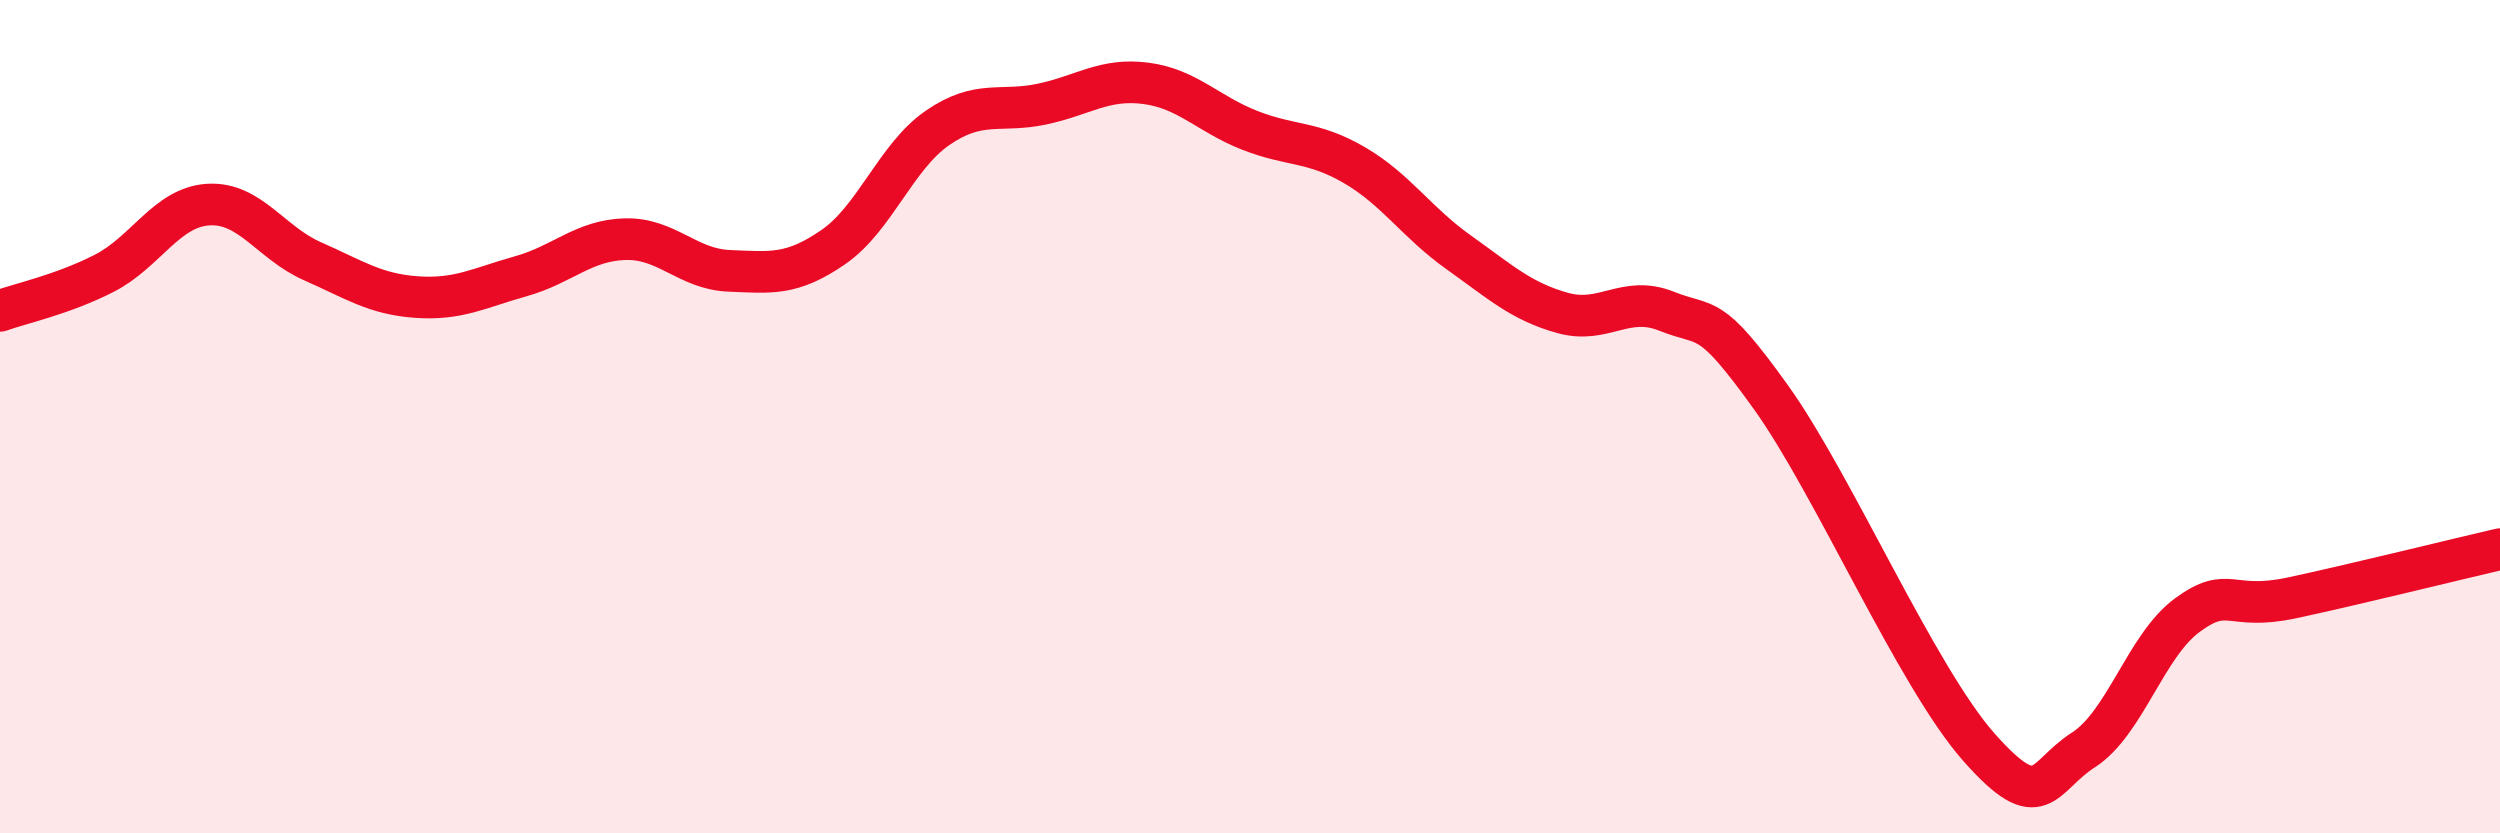
    <svg width="60" height="20" viewBox="0 0 60 20" xmlns="http://www.w3.org/2000/svg">
      <path
        d="M 0,7.46 C 0.5,7.28 1.5,7.07 2.5,6.56 C 3.5,6.05 4,4.97 5,4.91 C 6,4.85 6.5,5.83 7.5,6.27 C 8.5,6.71 9,7.06 10,7.13 C 11,7.2 11.5,6.91 12.5,6.63 C 13.5,6.35 14,5.77 15,5.74 C 16,5.71 16.5,6.46 17.5,6.5 C 18.5,6.54 19,6.62 20,5.93 C 21,5.24 21.5,3.76 22.5,3.07 C 23.5,2.38 24,2.71 25,2.5 C 26,2.29 26.5,1.87 27.5,2 C 28.5,2.13 29,2.74 30,3.13 C 31,3.52 31.5,3.38 32.5,3.96 C 33.5,4.54 34,5.34 35,6.05 C 36,6.76 36.5,7.23 37.5,7.51 C 38.5,7.79 39,7.07 40,7.47 C 41,7.87 41,7.44 42.5,9.53 C 44,11.62 46,16.25 47.5,17.94 C 49,19.63 49,18.64 50,18 C 51,17.36 51.5,15.49 52.5,14.76 C 53.5,14.03 53.5,14.67 55,14.35 C 56.5,14.03 59,13.41 60,13.18L60 20L0 20Z"
        fill="#EB0A25"
        opacity="0.1"
        stroke-linecap="round"
        stroke-linejoin="round"
      />
      <path
        d="M 0,7.46 C 0.5,7.28 1.5,7.07 2.5,6.56 C 3.5,6.05 4,4.97 5,4.91 C 6,4.85 6.5,5.83 7.5,6.27 C 8.5,6.71 9,7.06 10,7.13 C 11,7.2 11.5,6.91 12.5,6.63 C 13.5,6.35 14,5.77 15,5.74 C 16,5.71 16.5,6.46 17.5,6.5 C 18.5,6.54 19,6.62 20,5.93 C 21,5.24 21.5,3.76 22.5,3.07 C 23.5,2.38 24,2.71 25,2.5 C 26,2.29 26.5,1.87 27.5,2 C 28.5,2.13 29,2.74 30,3.13 C 31,3.52 31.5,3.38 32.5,3.96 C 33.5,4.54 34,5.34 35,6.05 C 36,6.76 36.5,7.23 37.5,7.51 C 38.5,7.79 39,7.07 40,7.47 C 41,7.87 41,7.44 42.5,9.53 C 44,11.62 46,16.25 47.5,17.94 C 49,19.63 49,18.64 50,18 C 51,17.36 51.5,15.49 52.5,14.76 C 53.5,14.03 53.5,14.67 55,14.35 C 56.5,14.03 59,13.41 60,13.18"
        stroke="#EB0A25"
        stroke-width="1"
        fill="none"
        stroke-linecap="round"
        stroke-linejoin="round"
      />
    </svg>
  